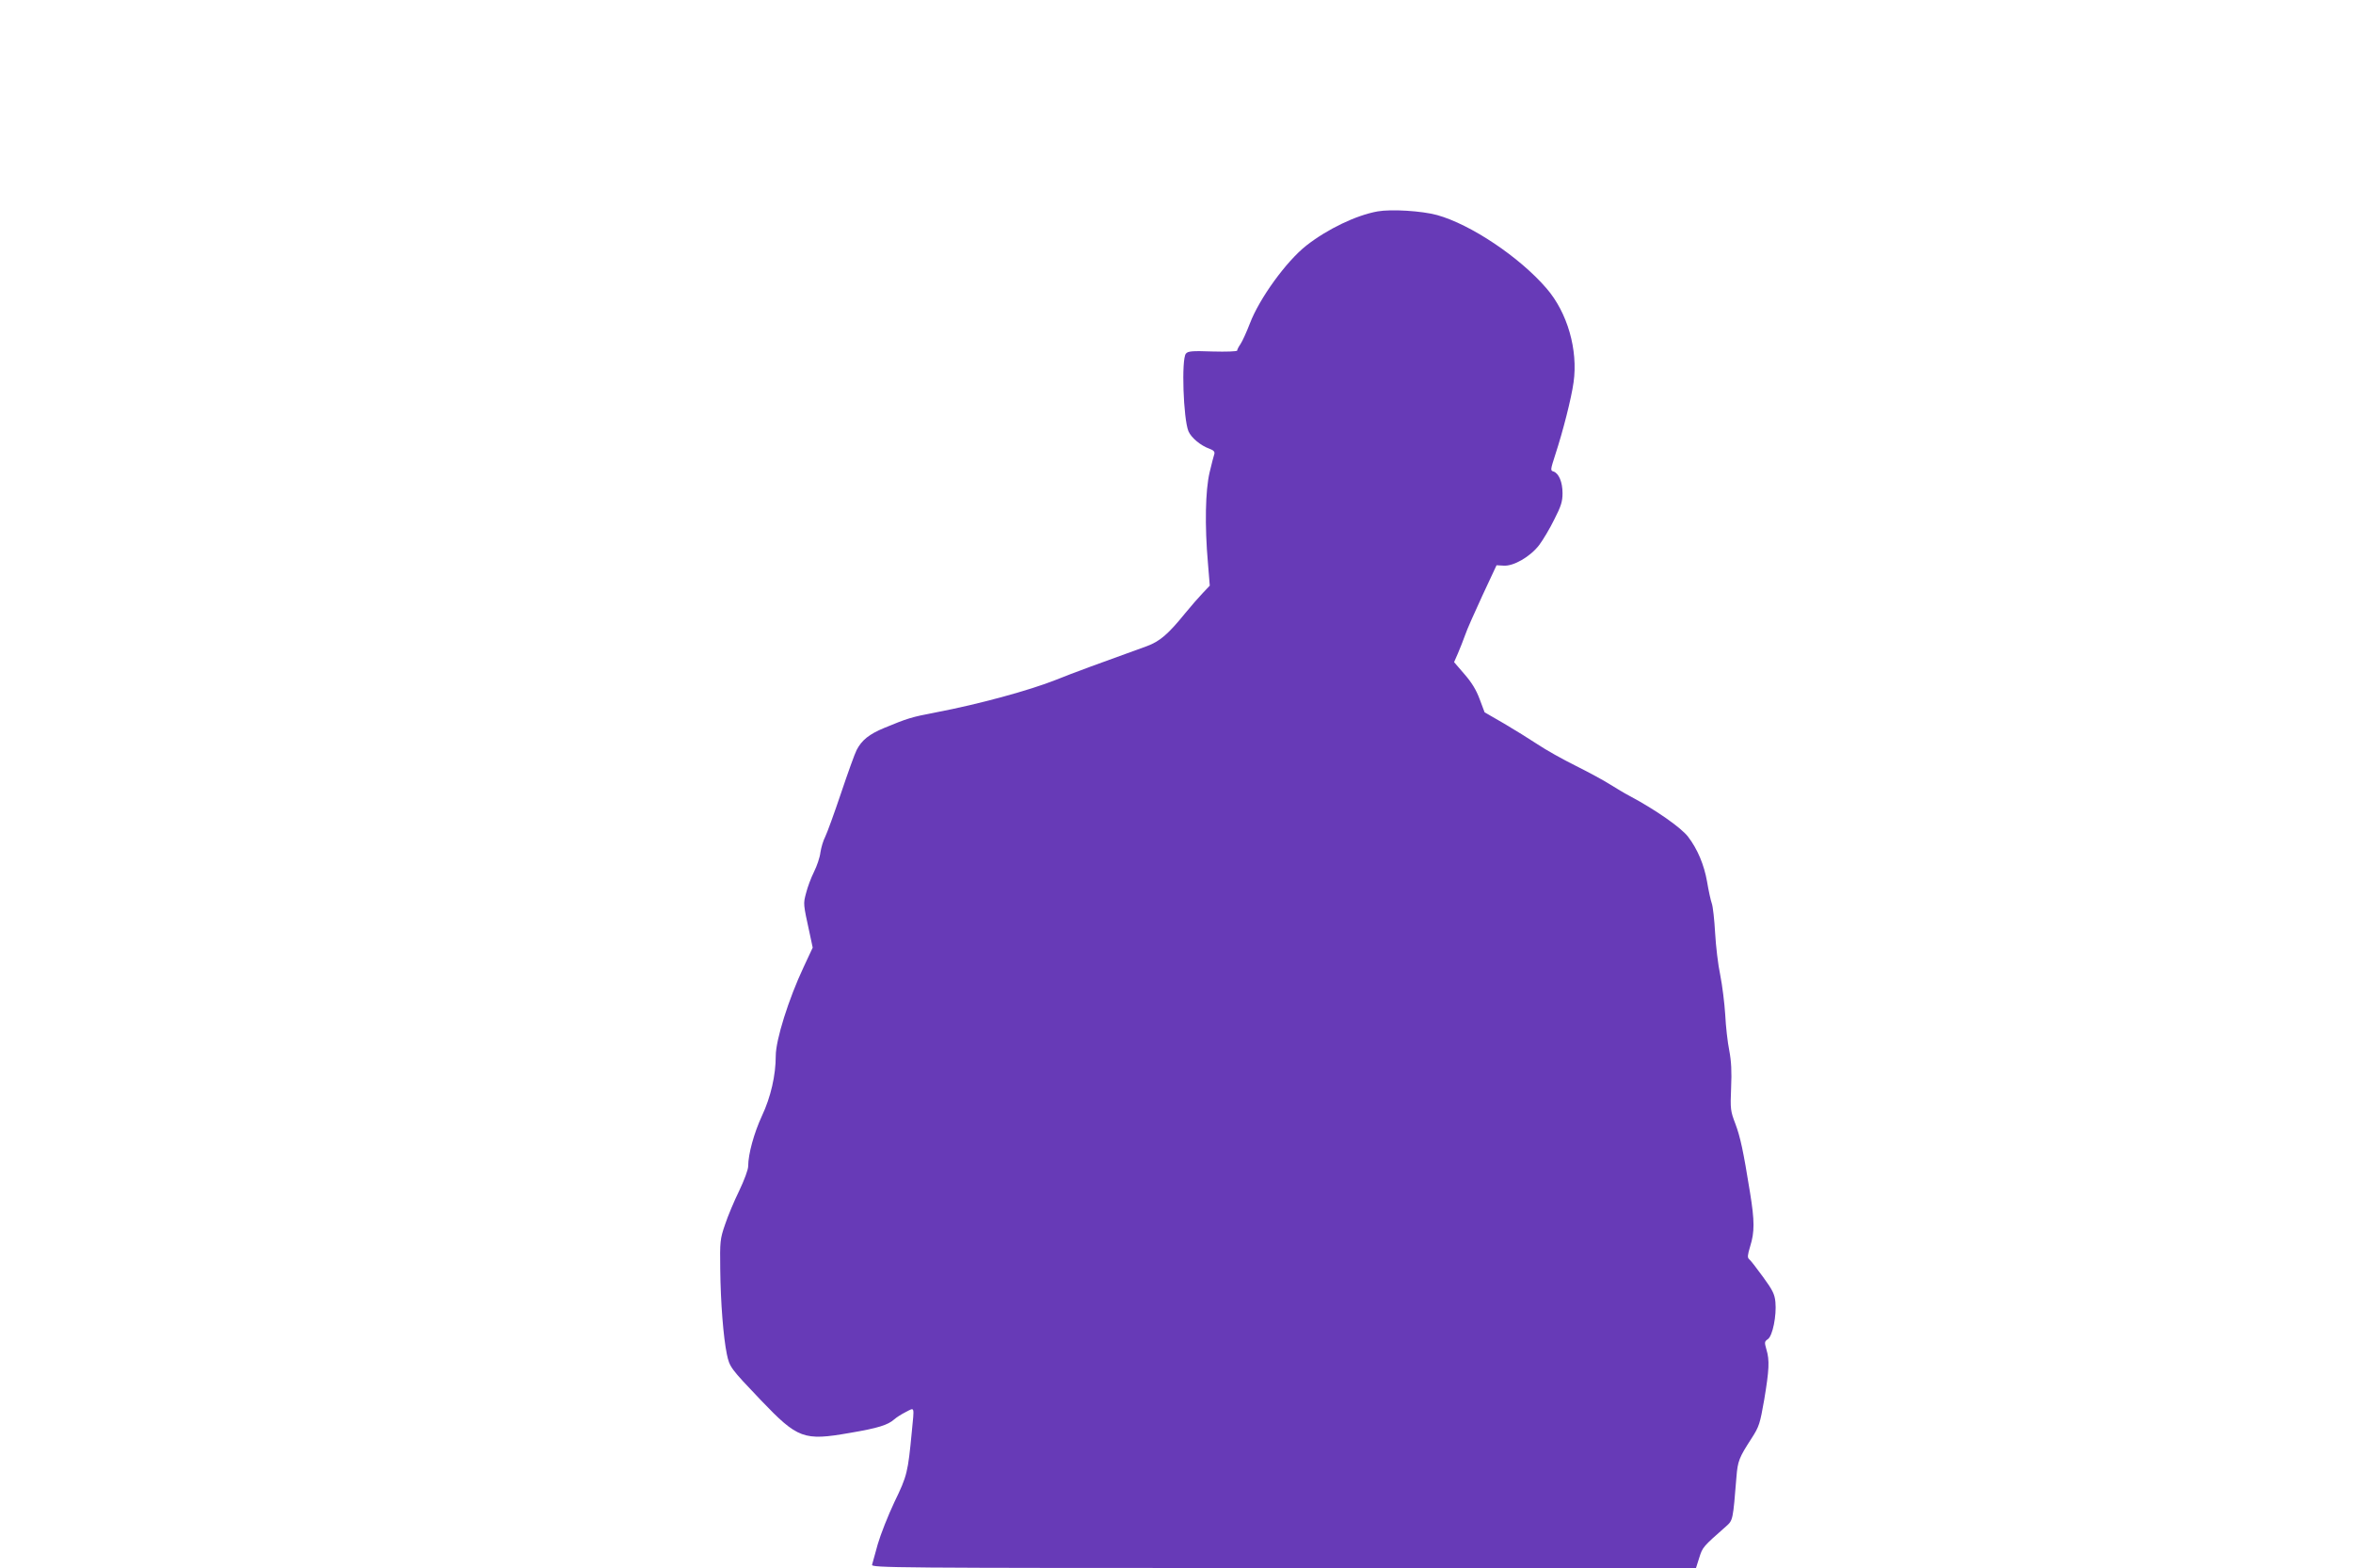 <?xml version="1.0" standalone="no"?>
<!DOCTYPE svg PUBLIC "-//W3C//DTD SVG 20010904//EN"
 "http://www.w3.org/TR/2001/REC-SVG-20010904/DTD/svg10.dtd">
<svg version="1.0" xmlns="http://www.w3.org/2000/svg"
 width="1280pt" height="853pt" viewBox="0 0 1280 853"
 preserveAspectRatio="xMidYMid meet">
<g transform="translate(0,853) scale(0.1,-0.1)"
fill="#673ab7" stroke="none">
<path d="M7494 7380 c-117 -21 -273 -96 -388 -186 -108 -85 -255 -287 -307
-424 -18 -47 -41 -97 -51 -112 -10 -14 -18 -30 -18 -35 0 -5 -60 -7 -133 -5
-113 4 -135 2 -146 -12 -25 -30 -14 -354 14 -422 15 -35 66 -78 114 -95 22 -8
30 -16 27 -28 -3 -9 -15 -54 -26 -101 -23 -98 -27 -289 -9 -493 l10 -123 -38
-40 c-21 -22 -64 -71 -95 -109 -94 -116 -139 -154 -209 -180 -247 -89 -408
-148 -494 -183 -146 -58 -421 -133 -652 -177 -137 -26 -157 -33 -283 -85 -82
-34 -122 -66 -150 -120 -10 -19 -48 -125 -85 -235 -37 -110 -76 -217 -86 -237
-11 -21 -22 -59 -26 -85 -3 -27 -19 -74 -35 -106 -16 -32 -35 -83 -43 -115
-16 -60 -16 -57 20 -222 l16 -75 -49 -105 c-82 -174 -152 -397 -152 -484 0
-105 -27 -224 -75 -326 -43 -93 -75 -208 -75 -274 0 -19 -21 -75 -49 -134 -27
-55 -62 -138 -77 -184 -27 -78 -28 -92 -26 -243 2 -181 17 -370 36 -462 15
-70 19 -76 185 -250 201 -210 233 -222 484 -178 154 26 207 43 242 74 11 10
39 28 63 40 49 25 46 35 32 -109 -21 -219 -25 -238 -94 -380 -35 -74 -76 -178
-91 -230 -14 -52 -28 -103 -31 -112 -5 -17 106 -18 2238 -18 l2244 0 18 57
c18 57 20 59 146 170 37 33 37 33 56 268 7 87 14 105 82 210 42 65 46 80 69
210 27 162 30 215 12 274 -11 39 -11 43 8 56 26 18 48 129 41 202 -4 42 -15
65 -67 136 -34 47 -68 91 -76 97 -10 9 -9 21 6 71 24 77 24 137 -1 291 -37
230 -53 303 -80 375 -26 68 -28 79 -23 195 4 89 1 145 -10 203 -9 44 -19 132
-22 195 -4 63 -16 160 -27 215 -12 55 -24 159 -28 230 -4 72 -12 144 -18 160
-6 17 -18 71 -26 120 -16 90 -51 175 -103 243 -37 49 -177 147 -318 222 -27
14 -75 43 -107 63 -31 20 -114 65 -186 101 -71 35 -165 88 -208 117 -44 29
-126 80 -184 114 l-104 60 -27 72 c-19 51 -43 90 -83 136 l-56 65 21 48 c12
27 29 72 39 99 9 28 52 124 94 215 l77 165 37 -2 c54 -5 146 48 195 112 21 28
58 90 82 139 37 72 45 98 45 143 0 60 -20 108 -49 118 -18 5 -17 9 10 93 41
125 87 305 99 392 25 176 -33 379 -147 511 -146 170 -412 348 -595 399 -84 23
-249 33 -324 20z"/>
</g>
</svg>
